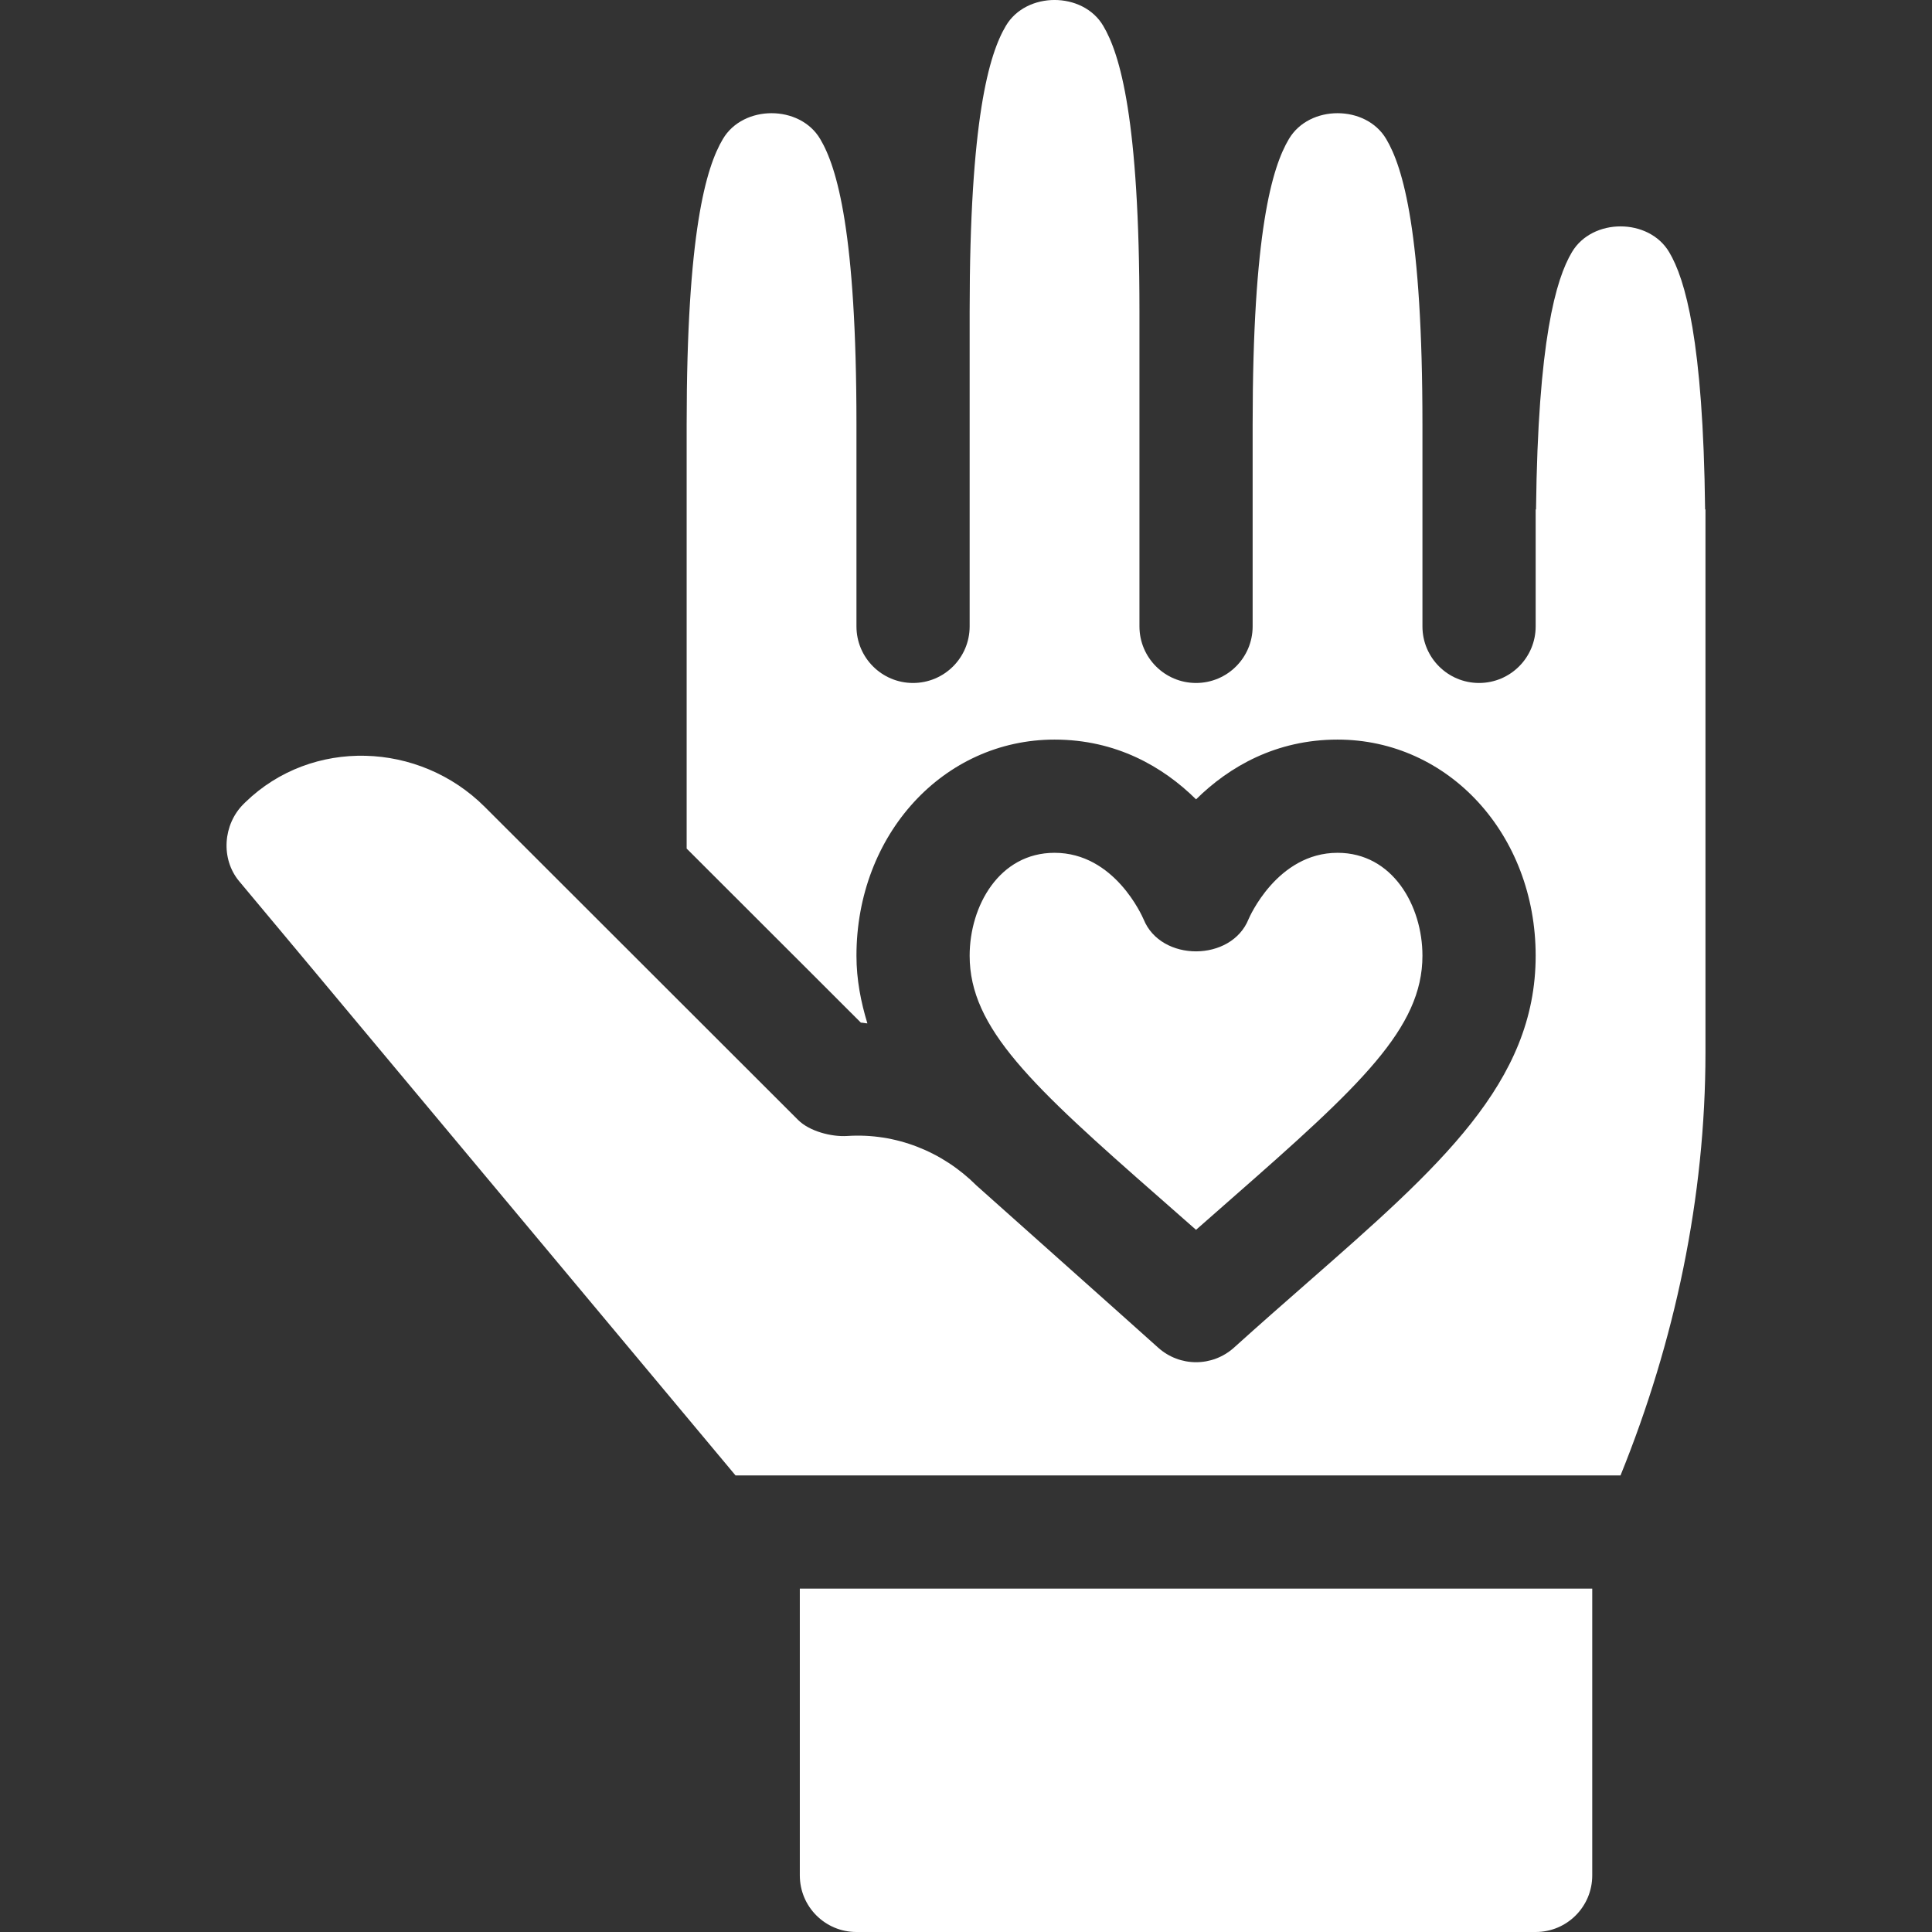<svg width="63" height="63" viewBox="0 0 63 63" fill="none" xmlns="http://www.w3.org/2000/svg">
<rect x="0" y="0" width="63" height="63" fill="#333333" stroke="none"/>
<g clip-path="url(#clip0_1234_725)">
<path d="M26.081 61.154C26.081 62.175 26.907 63 27.927 63H50.076C51.096 63 51.921 62.175 51.921 61.154V51.803H26.081V61.154Z" fill="white"/>
<path d="M54.43 8.223C53.767 7.102 51.921 7.102 51.258 8.223C50.736 9.1 50.15 11.099 50.088 16.611H50.076V20.426C50.076 21.445 49.249 22.271 48.23 22.271C47.211 22.271 46.384 21.445 46.384 20.426V13.843C46.384 7.586 45.754 5.459 45.202 4.532C44.539 3.411 42.693 3.411 42.03 4.532C41.478 5.458 40.847 7.586 40.847 13.843V20.426C40.847 21.445 40.021 22.271 39.002 22.271C37.982 22.271 37.156 21.445 37.156 20.426V10.151C37.156 3.895 36.525 1.767 35.974 0.841C35.31 -0.281 33.465 -0.281 32.801 0.841C32.25 1.767 31.619 3.895 31.619 10.151V20.426C31.619 21.445 30.793 22.271 29.773 22.271C28.754 22.271 27.928 21.445 27.928 20.426V13.843C27.928 7.586 27.297 5.459 26.745 4.532C26.082 3.411 24.236 3.411 23.573 4.532C23.021 5.458 22.391 7.586 22.391 13.843V27.671L28.072 33.347C28.144 33.348 28.213 33.368 28.284 33.371C28.072 32.671 27.928 31.948 27.928 31.165C27.928 27.212 30.765 24.117 34.388 24.117C36.39 24.117 37.922 24.998 39.002 26.066C40.082 24.998 41.614 24.117 43.616 24.117C47.239 24.117 50.076 27.212 50.076 31.165C50.076 35.301 46.947 38.044 42.616 41.84C41.868 42.495 41.073 43.192 40.237 43.946C39.885 44.261 39.444 44.42 39.002 44.42C38.56 44.42 38.119 44.261 37.767 43.946C36.931 43.192 31.866 38.682 31.843 38.659C30.731 37.547 29.208 36.939 27.628 37.043C27.111 37.077 26.393 36.888 26.026 36.521L15.809 26.313C13.671 24.176 10.171 24.053 8.002 26.159C7.983 26.177 7.964 26.196 7.946 26.214C7.27 26.882 7.191 28.007 7.799 28.736L23.984 48.111H52.843C54.617 43.735 55.613 39.04 55.613 34.321V16.611H55.601C55.539 11.099 54.952 9.1 54.43 8.223Z" fill="white"/>
<path d="M37.821 39.065C38.201 39.398 38.596 39.744 39.001 40.103C39.407 39.744 39.802 39.398 40.182 39.065C44.371 35.393 46.384 33.524 46.384 31.165C46.384 29.537 45.414 27.809 43.616 27.809C41.635 27.809 40.724 29.948 40.715 29.97C40.155 31.367 37.86 31.376 37.293 29.982C37.244 29.871 36.343 27.809 34.387 27.809C32.588 27.809 31.619 29.537 31.619 31.165C31.619 33.524 33.632 35.393 37.821 39.065Z" fill="white"/>
</g>
<defs>
<clipPath id="clip0_1234_725">
<rect width="63" height="63" fill="white"/>
</clipPath>
</defs>
</svg>

